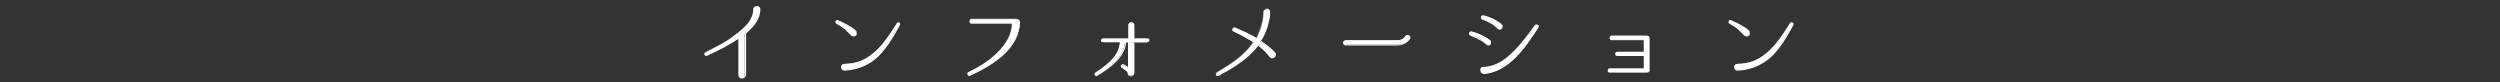 <?xml version="1.0" encoding="utf-8"?>
<!-- Generator: Adobe Illustrator 24.0.1, SVG Export Plug-In . SVG Version: 6.00 Build 0)  -->
<svg version="1.1" id="レイヤー_1" xmlns="http://www.w3.org/2000/svg" xmlns:xlink="http://www.w3.org/1999/xlink" x="0px"
	 y="0px" viewBox="0 0 665.1 21.9" style="enable-background:new 0 0 665.1 21.9;" xml:space="preserve">
<rect x="0" y="0" width="665.1" height="21.9" fill="#333333" stroke="none"/>
<style type="text/css">
	.st0{fill:#FFFFFF;}
</style>
<g>
	<g>
		<path class="st0" d="M198.2,8.8c0,0-0.1,0.1-0.1,0.2v11c0,1-1.6,1-1.6,0v-9.8c0,0,0-0.1-0.1,0c-2.3,1.6-4.7,2.8-8.4,4.6
			c-0.5,0.2-0.8-0.5-0.4-0.7c4.3-2.3,5.6-2.9,8.5-5.2c2.2-1.7,4.3-3.7,4.3-6.4l0,0c0-1,1.6-1.1,1.6-0.1C202,5.1,200.3,7.2,198.2,8.8
			z"/>
		<path class="st0" d="M197.4,20.9c-0.2,0-0.5-0.1-0.6-0.2c-0.2-0.2-0.3-0.4-0.3-0.7v-9.7c-2.1,1.4-4.4,2.7-8.3,4.5
			c-0.3,0.1-0.6,0-0.7-0.3c-0.2-0.1-0.1-0.5,0.2-0.6c0.7-0.4,1.3-0.7,1.9-1c2.9-1.5,4.2-2.2,6.6-4.1c1.9-1.5,4.2-3.5,4.2-6.3l0,0
			c0-0.6,0.5-0.9,1-0.9c0.2,0,0.5,0.1,0.6,0.2c0.2,0.2,0.3,0.4,0.3,0.6c0,2.3-1.3,4.4-3.8,6.5l0,0c0,0,0,0,0,0.1v11
			C198.3,20.6,197.8,20.9,197.4,20.9z M196.5,10C196.6,10,196.6,10,196.5,10c0.1,0.1,0.2,0.1,0.2,0.2V20c0,0.4,0.3,0.6,0.7,0.6
			c0.4,0,0.7-0.2,0.7-0.6V9c0-0.1,0-0.2,0.1-0.3c2.5-2,3.7-4.1,3.7-6.3c0-0.2-0.1-0.3-0.2-0.5c-0.3-0.3-1.2-0.2-1.2,0.5l0,0
			c0,2.8-2.3,4.9-4.3,6.5c-2.4,1.9-3.7,2.6-6.6,4.2c-0.6,0.3-1.2,0.6-1.9,1c-0.2,0.1-0.2,0.2-0.1,0.4c0.1,0.1,0.2,0.2,0.4,0.1
			C192,12.8,194.2,11.5,196.5,10C196.5,10,196.5,10,196.5,10z"/>
	</g>
	<g>
		<path class="st0" d="M227.6,8.2c0.3,0.3,0.4,0.8,0.1,1.1c-0.3,0.3-0.8,0.4-1.1,0.1c-0.6-0.5-1.1-1.1-1.7-1.6
			c-0.7-0.6-1.5-1.1-2.3-1.6c-0.4-0.2-0.1-0.9,0.4-0.7C224.6,6.2,226.3,7,227.6,8.2z M229,16.2c1.7-0.7,3.1-1.7,4.4-3
			c2.1-2,3.6-4.5,5.2-7c0.3-0.4,0.9,0,0.7,0.4c-1.6,2.9-3.2,5.7-5.5,8.1c-2.5,2.5-5.6,3.7-9.1,3.9c-1.1,0-1.1-1.6-0.1-1.6
			C226.1,17,227.6,16.8,229,16.2z"/>
		<path class="st0" d="M224.7,18.8c-0.3,0-0.6-0.1-0.8-0.4c-0.2-0.3-0.2-0.7,0-1c0.2-0.3,0.4-0.4,0.8-0.4c1.5,0,2.9-0.3,4.3-0.8l0,0
			c1.5-0.6,2.9-1.6,4.4-3c1.8-1.8,3.2-3.9,4.6-6c0.2-0.3,0.4-0.6,0.6-1c0.2-0.3,0.5-0.3,0.7-0.2c0.1,0.2,0.3,0.4,0.1,0.7
			c-1.4,2.6-3.1,5.6-5.5,8.1C231.5,17.2,228.4,18.6,224.7,18.8L224.7,18.8z M229,16.3c-1.4,0.6-2.8,0.8-4.4,0.8
			c-0.3,0-0.5,0.2-0.5,0.3c-0.1,0.2-0.1,0.5,0,0.8c0.1,0.2,0.3,0.3,0.6,0.3l0,0c3.6-0.2,6.6-1.5,9-3.9c2.4-2.4,4.1-5.4,5.5-8
			c0.1-0.2,0-0.3-0.1-0.4c-0.1-0.1-0.3-0.1-0.4,0.1c-0.2,0.3-0.4,0.6-0.6,1c-1.4,2.1-2.8,4.2-4.6,6C232,14.7,230.5,15.7,229,16.3
			L229,16.3z M227.1,9.7c-0.2,0-0.4-0.1-0.6-0.2c-0.2-0.2-0.5-0.4-0.7-0.7c-0.3-0.3-0.7-0.7-1-1c-0.6-0.5-1.2-0.9-1.8-1.2
			c-0.2-0.1-0.3-0.2-0.5-0.3c-0.3-0.2-0.3-0.5-0.2-0.7c0.1-0.2,0.4-0.4,0.7-0.2c1.6,0.7,3.3,1.5,4.7,2.7c0.2,0.2,0.3,0.4,0.3,0.6
			c0,0.2-0.1,0.5-0.2,0.7C227.6,9.6,227.4,9.7,227.1,9.7z M222.8,5.6c-0.1,0-0.2,0.1-0.2,0.1c-0.1,0.1-0.1,0.3,0.1,0.4
			c0.2,0.1,0.3,0.2,0.5,0.3c0.6,0.4,1.3,0.8,1.9,1.3c0.4,0.3,0.7,0.6,1,1c0.2,0.2,0.4,0.4,0.7,0.6c0.3,0.2,0.7,0.2,0.9-0.1
			c0.1-0.1,0.2-0.3,0.2-0.5s-0.1-0.3-0.2-0.4l0,0c-1.4-1.2-3-2-4.6-2.7C222.9,5.6,222.8,5.6,222.8,5.6z"/>
	</g>
	<g>
		<path class="st0" d="M270.5,5.1c0.5,0,0.8,0.4,0.8,0.9l0,0c-0.2,3.4-1.9,6.2-4.4,8.5c-2.6,2.4-5.6,4.1-8.8,5.5
			c-0.5,0.2-0.8-0.5-0.4-0.7c2.8-1.4,5.4-3,7.7-5.2c1.3-1.2,2.4-2.6,3.2-4.2c0.5-1.1,0.8-2.3,0.8-3.5c0-0.1-0.1-0.3-0.3-0.3h-10.6
			c-0.6,0-0.6-1,0-1H270.5z"/>
		<path class="st0" d="M257.9,20.2c-0.2,0-0.4-0.1-0.5-0.3c-0.1-0.2-0.1-0.6,0.2-0.7c3.3-1.6,5.7-3.2,7.6-5.1
			c1.4-1.3,2.4-2.7,3.1-4.1c0.5-1,0.8-2.2,0.9-3.5V6.4l-0.1-0.1h-10.6c-0.4,0-0.6-0.3-0.6-0.6c0-0.2,0.1-0.3,0.1-0.4
			c0.2-0.2,0.3-0.3,0.5-0.3h11.9c0.2,0,0.5,0.1,0.6,0.3c0.3,0.2,0.4,0.4,0.4,0.7c-0.2,3.2-1.6,6-4.4,8.6c-2.2,2-4.9,3.7-8.8,5.5
			C258.1,20.2,258,20.2,257.9,20.2z M258.5,5.2c-0.1,0-0.2,0-0.3,0.1s-0.1,0.1-0.1,0.2c0,0.2,0.1,0.4,0.3,0.4H269
			c0.3,0.1,0.4,0.1,0.5,0.2c0.1,0.1,0.1,0.2,0.1,0.3c-0.1,1.3-0.4,2.6-0.9,3.6c-0.7,1.5-1.8,2.9-3.2,4.2c-2,1.9-4.4,3.6-7.7,5.2
			c-0.2,0.1-0.2,0.3-0.1,0.4c0.1,0.1,0.2,0.2,0.4,0.1c3.9-1.8,6.6-3.4,8.8-5.5c2.7-2.6,4.2-5.3,4.3-8.4c0-0.2-0.1-0.4-0.2-0.6
			c-0.1-0.1-0.3-0.2-0.4-0.2C270.6,5.2,258.5,5.2,258.5,5.2z"/>
	</g>
	<g>
		<path class="st0" d="M305.1,10.4c0.5,0,0.6,0.8,0,0.8h-3.5c0,0-0.1,0-0.1,0.1v8.2c0,0.9-1.4,0.9-1.4,0l0,0c0-0.5-0.4-0.7-1.1-1.2
			l-0.6-0.4c-0.5-0.3,0.1-0.9,0.5-0.6c0.3,0.2,0.6,0.4,0.9,0.6c0.1,0.1,0.3,0,0.3-0.2v-6.4c0,0,0-0.1-0.1-0.1h-0.6
			c0,0-0.1,0-0.1,0.1c-0.5,4.2-4.4,6.9-7.6,8.8l0,0c-0.4,0.2-0.7-0.4-0.4-0.6c2.7-1.7,6.5-4.5,6.6-8.2v-0.1h-4.6
			c-0.6,0-0.5-0.8,0-0.8h6.8c0,0,0.1,0,0.1-0.1V6.7c0-0.9,1.4-0.9,1.4,0v3.6c0,0,0,0.1,0.1,0.1H305.1z"/>
		<path class="st0" d="M300.9,20.3c-0.2,0-0.4-0.1-0.6-0.2c-0.2-0.1-0.3-0.3-0.3-0.6l0,0c0-0.4-0.4-0.6-1-1.1l-0.6-0.4
			c-0.2-0.1-0.2-0.2-0.2-0.4c0-0.2,0.2-0.4,0.4-0.5c0.2-0.1,0.4,0,0.5,0.1c0.1,0.1,0.2,0.2,0.4,0.2c0.2,0.1,0.4,0.2,0.5,0.4
			c0,0,0,0,0.1,0c0,0,0,0,0-0.1v-6.4h-0.5c-0.4,4-4,6.6-7.7,8.9l0,0c-0.3,0.2-0.5,0-0.6-0.2c-0.1-0.2-0.1-0.5,0.1-0.7
			c4.3-2.7,6.5-5.3,6.6-8.1h-4.5c-0.4,0-0.5-0.3-0.5-0.5s0.2-0.5,0.5-0.5h6.7V6.7c0-0.5,0.4-0.8,0.8-0.8s0.8,0.3,0.8,0.8v3.5h3.5
			c0.4,0,0.5,0.3,0.5,0.5s-0.2,0.5-0.5,0.5h-3.5v8.2C301.7,20,301.3,20.3,300.9,20.3z M298.8,17.3C298.7,17.3,298.7,17.3,298.8,17.3
			c-0.2,0.1-0.3,0.2-0.3,0.3c0,0.1,0,0.1,0.1,0.2l0.6,0.5c0.7,0.5,1.1,0.8,1.1,1.3v0.1c0,0.4,0.3,0.5,0.6,0.5c0.3,0,0.5-0.2,0.5-0.5
			v-8.2c0-0.1,0.1-0.2,0.2-0.2h3.5c0.2,0,0.3-0.2,0.3-0.3s-0.1-0.3-0.3-0.3h-3.5c-0.1,0-0.2-0.1-0.2-0.2V6.7c0-0.4-0.3-0.5-0.5-0.5
			c-0.3,0-0.6,0.2-0.6,0.5v3.6c0,0.1-0.1,0.2-0.2,0.2h-6.8c-0.1,0-0.2,0-0.2,0.1s-0.1,0.1-0.1,0.2c0,0.1,0.1,0.3,0.3,0.3h4.6
			c0.1,0,0.2,0,0.2,0.2c-0.1,2.8-2.3,5.6-6.7,8.3c-0.1,0.1-0.1,0.2,0,0.3c0,0,0.1,0.2,0.3,0.1l0,0c3.7-2.2,7.2-4.8,7.6-8.7
			c0-0.1,0.1-0.2,0.2-0.2h0.6c0.1,0,0.2,0.1,0.2,0.2v6.4c0,0.1-0.1,0.2-0.2,0.3c-0.1,0.1-0.2,0-0.3,0c-0.2-0.1-0.3-0.2-0.5-0.4
			c-0.1-0.1-0.2-0.2-0.4-0.3C298.9,17.3,298.8,17.3,298.8,17.3z"/>
	</g>
	<g>
		<path class="st0" d="M337.8,15.1c-0.5-0.5-1-1.2-1.6-1.7c-0.5-0.5-1.1-1-1.6-1.4h-0.1c-2.6,3.6-6.5,5.9-10.4,8
			c-0.5,0.2-0.8-0.4-0.4-0.7c3.6-2.1,7.3-4.4,9.7-8v-0.1c-1.7-1.1-3.5-2-5.3-2.9c-0.5-0.2-0.1-0.9,0.4-0.8c1.9,0.8,3.8,1.7,5.6,2.7
			h0.1c1-1.7,1.8-4,1.9-6.1c0-0.4,0-0.5,0-0.8c0-1.1,1.6-1.1,1.6,0l0,0c0,0.3,0,0.4,0,0.9c-0.4,2.7-1.2,4.9-2.4,6.7V11
			c1.3,0.9,2.5,1.8,3.7,3C339.6,14.8,338.5,15.9,337.8,15.1z"/>
		<path class="st0" d="M323.9,20.2c-0.2,0-0.4-0.1-0.4-0.3c-0.1-0.2-0.1-0.5,0.2-0.7c3.6-2.1,7.3-4.4,9.7-8
			c-1.5-0.9-3.2-1.9-5.3-2.9c-0.3-0.2-0.3-0.4-0.2-0.7c0.1-0.2,0.4-0.4,0.7-0.3c1.9,0.8,3.8,1.7,5.6,2.7c1.1-2,1.8-4.1,1.8-6
			c0-0.3,0-0.4,0-0.5s0-0.2,0-0.3c0-0.6,0.5-0.9,1-0.9s0.9,0.3,0.9,0.9c0,0.3,0,0.4,0,0.9c-0.4,2.7-1.2,4.9-2.4,6.8
			c1.4,0.9,2.6,1.9,3.7,3c0.2,0.2,0.3,0.5,0.2,0.9c-0.1,0.3-0.4,0.6-0.7,0.7c-0.3,0.1-0.6,0-0.8-0.3c-0.3-0.3-0.5-0.5-0.7-0.8
			c-0.3-0.3-0.5-0.6-0.8-0.9c-0.5-0.5-1.1-1-1.6-1.4c-2.7,3.6-6.6,5.9-10.4,8C324,20.2,324,20.2,323.9,20.2z M328.3,7.6
			c-0.1,0-0.2,0.1-0.3,0.2c0,0.1-0.1,0.2,0.1,0.3c2.1,1,3.8,1.9,5.3,2.9c0.1,0,0.1,0.1,0.1,0.1c0,0.1,0,0.1-0.1,0.2
			c-2.4,3.6-6.1,5.9-9.8,8c-0.2,0.1-0.2,0.3-0.1,0.4c0.1,0.1,0.2,0.2,0.4,0.1c3.8-2.1,7.7-4.4,10.3-8c0.1-0.1,0.2-0.1,0.3-0.1
			c0.5,0.4,1.2,0.9,1.7,1.4c0.3,0.3,0.6,0.6,0.9,0.9c0.2,0.3,0.5,0.6,0.7,0.8l0,0c0.2,0.2,0.4,0.2,0.6,0.2c0.2-0.1,0.5-0.3,0.5-0.5
			s0.1-0.4-0.2-0.6c-1.1-1.1-2.3-2.1-3.6-3c-0.1,0-0.1-0.2-0.1-0.3c1.2-1.9,2-4,2.4-6.7c0-0.5,0-0.6,0-0.8c0-0.5-0.4-0.7-0.7-0.7
			c-0.3,0-0.7,0.2-0.7,0.7c0,0.1,0,0.2,0,0.3c0,0.2,0,0.3,0,0.6c-0.1,1.9-0.8,4.1-1.9,6.1c0,0.1-0.1,0.1-0.1,0.1c-0.1,0-0.1,0-0.2,0
			C332.2,9.3,330.3,8.5,328.3,7.6L328.3,7.6z"/>
	</g>
	<g>
		<path class="st0" d="M358,12c-0.7,0-0.7-1.2,0-1.2h13.6c1.7,0,2.3-1,2.3-1.1c0.4-0.6,1.3-0.3,1.1,0.4c0,0.1-0.8,1.8-3.4,1.8H358
			V12z"/>
		<path class="st0" d="M371.6,12.1H358c-0.4,0-0.7-0.4-0.7-0.7s0.2-0.7,0.7-0.7h13.6c1.7,0,2.2-1,2.2-1c0.2-0.4,0.7-0.5,1-0.3
			c0.3,0.1,0.5,0.4,0.4,0.9l0,0C374.8,10.8,373.9,12.1,371.6,12.1z M358,10.9c-0.3,0-0.4,0.2-0.4,0.5s0.1,0.5,0.4,0.5h13.6
			c2.1,0,3-1.2,3.3-1.7l0,0c0.1-0.3-0.1-0.5-0.2-0.5c-0.2-0.1-0.5-0.1-0.6,0.2c0,0-0.6,1.1-2.4,1.1H358V10.9z"/>
	</g>
	<g>
		<path class="st0" d="M396.4,10.7c0.7,0.5-0.1,1.7-0.9,1.1c-0.5-0.4-1-0.9-1.6-1.3c-0.8-0.5-1.7-0.9-2.6-1.2
			c-0.5-0.2-0.3-1,0.2-0.9C393.3,8.9,394.9,9.6,396.4,10.7z M394.7,17.9c3.2-0.1,5.5-1.7,7.8-3.9c2.3-2.2,4.2-4.8,6-7.3
			c0.3-0.4,1.1,0,0.8,0.5c-3.4,5.2-7.7,11.8-14.5,12.4C393.8,19.6,393.7,17.9,394.7,17.9L394.7,17.9z M399.4,6.5
			c0.7,0.5-0.1,1.7-0.8,1.1c-0.5-0.4-1-0.9-1.6-1.3c-0.8-0.5-1.7-0.9-2.6-1.2c-0.5-0.2-0.3-1,0.3-0.9C396.4,4.7,398,5.4,399.4,6.5z"
			/>
		<path class="st0" d="M394.7,19.6c-0.3,0-0.5-0.1-0.7-0.3c-0.2-0.3-0.2-0.8-0.1-1.1c0.1-0.3,0.4-0.4,0.7-0.4v0.1v-0.1
			c3.4-0.1,5.8-2,7.7-3.8c2.3-2.2,4.2-4.8,6-7.3c0.2-0.3,0.6-0.3,0.8-0.1c0.3,0.2,0.3,0.5,0.2,0.7c-3.3,5-7.7,11.9-14.6,12.4
			C394.8,19.6,394.8,19.6,394.7,19.6z M394.7,18c-0.3,0-0.4,0.2-0.5,0.3c-0.1,0.3-0.1,0.6,0.1,0.8c0.1,0.1,0.2,0.3,0.5,0.2
			C401.6,18.8,406,12,409.2,7c0.1-0.2-0.1-0.4-0.1-0.4c-0.1-0.1-0.3-0.1-0.5,0c-1.8,2.5-3.7,5.2-6,7.4
			C400.6,15.9,398.2,17.9,394.7,18L394.7,18z M395.9,12.1c-0.2,0-0.3-0.1-0.5-0.2c-0.2-0.2-0.4-0.3-0.6-0.5c-0.3-0.3-0.6-0.5-1-0.7
			c-0.9-0.5-1.8-0.9-2.6-1.2c-0.3-0.1-0.4-0.4-0.4-0.7c0.1-0.3,0.3-0.5,0.7-0.4c1.7,0.4,3.4,1.2,4.9,2.3l0,0
			c0.2,0.2,0.4,0.5,0.3,0.7c0,0.3-0.3,0.6-0.5,0.7C396.1,12.1,396,12.1,395.9,12.1z M391.4,8.6c-0.2,0-0.3,0.1-0.3,0.2
			c0,0.1,0,0.3,0.2,0.4c0.8,0.3,1.7,0.7,2.6,1.3c0.4,0.2,0.7,0.5,1,0.8c0.2,0.2,0.4,0.4,0.6,0.5c0.2,0.2,0.4,0.1,0.5,0.1
			c0.2-0.1,0.4-0.3,0.4-0.5s-0.1-0.4-0.2-0.5C394.8,9.7,393.2,9,391.4,8.6C391.5,8.6,391.4,8.6,391.4,8.6z M399,7.9
			c-0.2,0-0.3-0.1-0.5-0.2c-0.2-0.2-0.5-0.4-0.7-0.6c-0.3-0.3-0.6-0.5-0.9-0.7c-0.9-0.5-1.7-0.9-2.6-1.2c-0.3-0.1-0.4-0.4-0.3-0.7
			c0.1-0.3,0.3-0.5,0.7-0.4c1.8,0.4,3.4,1.2,4.8,2.3c0.2,0.2,0.4,0.4,0.3,0.7c0,0.3-0.3,0.6-0.5,0.7C399.2,7.9,399.1,7.9,399,7.9z
			 M394.5,4.4c-0.2,0-0.3,0.1-0.3,0.2s0,0.3,0.2,0.4c0.9,0.3,1.8,0.7,2.7,1.2c0.4,0.2,0.7,0.5,1,0.8c0.2,0.2,0.4,0.4,0.7,0.5
			c0.2,0.2,0.4,0.1,0.5,0.1c0.2-0.1,0.4-0.3,0.4-0.5c0-0.1,0-0.3-0.2-0.5l0,0C397.9,5.5,396.3,4.8,394.5,4.4
			C394.6,4.4,394.5,4.4,394.5,4.4z"/>
	</g>
	<g>
		<path class="st0" d="M438.9,18.5c0,0.4-0.3,0.7-0.7,0.7h-10c-0.6,0-0.5-0.9,0-0.9h9.2c0,0,0.1,0,0.1-0.1v-3.4c0,0,0-0.1-0.1-0.1
			h-7.2c-0.5,0-0.5-0.9,0-0.9h7.2c0,0,0.1,0,0.1-0.1v-3.2c0,0,0-0.1-0.1-0.1h-8.6c-0.6,0-0.6-0.9,0-0.9h9.2c0.4,0,0.8,0.1,0.8,0.7
			v8.3H438.9z"/>
		<path class="st0" d="M438.2,19.3h-10c-0.4,0-0.5-0.3-0.5-0.5c0-0.3,0.2-0.6,0.5-0.6h9.1v-3.3h-7.1c-0.3,0-0.5-0.3-0.5-0.5
			c0-0.3,0.2-0.6,0.5-0.6h7.1v-3.1h-8.5c-0.4,0-0.6-0.3-0.6-0.6s0.2-0.6,0.6-0.6h9.2c0.6,0,0.9,0.3,0.9,0.8v8
			C439,18.9,438.7,19.3,438.2,19.3z M428.3,18.4c-0.2,0-0.3,0.2-0.3,0.3c0,0.1,0.1,0.3,0.3,0.3h10c0.3,0,0.5-0.3,0.5-0.6v-8
			c0-0.4-0.2-0.6-0.6-0.6H429c-0.2,0-0.3,0.2-0.3,0.3s0.1,0.3,0.3,0.3h8.6c0.1,0,0.2,0.1,0.2,0.2v3.2c0,0.1-0.1,0.2-0.2,0.2h-7.2
			c-0.2,0-0.3,0.2-0.3,0.3s0.1,0.3,0.3,0.3h7.2c0.1,0,0.2,0.1,0.2,0.2v3.4c0,0.1-0.1,0.2-0.2,0.2C437.6,18.4,428.3,18.4,428.3,18.4z
			 M437.4,13.8L437.4,13.8L437.4,13.8z"/>
	</g>
	<g>
		<path class="st0" d="M465.2,8.2c0.3,0.3,0.4,0.8,0.1,1.1s-0.8,0.4-1.1,0.1c-0.6-0.5-1.1-1.1-1.7-1.6c-0.7-0.6-1.5-1.1-2.3-1.6
			c-0.4-0.2-0.1-0.9,0.4-0.7C462.2,6.2,463.9,7,465.2,8.2z M466.6,16.2c1.7-0.7,3.1-1.7,4.4-3c2.1-2,3.6-4.5,5.2-7
			c0.3-0.4,0.9,0,0.7,0.4c-1.6,2.9-3.2,5.7-5.5,8.1c-2.5,2.5-5.6,3.7-9.1,3.9c-1.1,0-1.1-1.6-0.1-1.6
			C463.7,17,465.1,16.8,466.6,16.2z"/>
		<path class="st0" d="M462.3,18.8c-0.3,0-0.6-0.1-0.8-0.4c-0.2-0.3-0.2-0.7,0-1s0.4-0.4,0.8-0.4c1.5,0,2.9-0.3,4.3-0.8l0,0
			c1.5-0.6,2.9-1.6,4.4-3c1.8-1.8,3.2-3.9,4.6-6c0.2-0.3,0.4-0.6,0.6-1c0.2-0.3,0.5-0.3,0.7-0.2c0.2,0.1,0.4,0.4,0.2,0.7
			c-1.4,2.6-3.1,5.6-5.5,8.1C469.1,17.2,466,18.6,462.3,18.8L462.3,18.8z M466.6,16.3c-1.4,0.6-2.8,0.8-4.4,0.8
			c-0.3,0-0.5,0.2-0.5,0.3c-0.1,0.2-0.1,0.5,0,0.8c0.1,0.2,0.3,0.3,0.6,0.3l0,0c3.6-0.2,6.6-1.5,9-3.9s4.1-5.4,5.5-8
			c0.1-0.2,0-0.3-0.1-0.4s-0.3-0.1-0.4,0.1c-0.2,0.3-0.4,0.6-0.6,1c-1.4,2.1-2.8,4.2-4.6,6C469.6,14.7,468.1,15.7,466.6,16.3
			L466.6,16.3z M464.7,9.7c-0.2,0-0.4-0.1-0.6-0.2c-0.2-0.2-0.5-0.4-0.7-0.7c-0.3-0.3-0.7-0.7-1-1c-0.6-0.5-1.2-0.9-1.8-1.2
			c-0.2-0.1-0.3-0.2-0.5-0.3c-0.3-0.2-0.3-0.5-0.2-0.7c0.1-0.2,0.4-0.4,0.7-0.2c1.6,0.7,3.3,1.5,4.7,2.7c0.2,0.2,0.3,0.4,0.3,0.6
			c0,0.2-0.1,0.5-0.2,0.7C465.2,9.6,465,9.7,464.7,9.7z M460.4,5.6c-0.1,0-0.2,0.1-0.2,0.1c-0.1,0.1-0.1,0.3,0.1,0.4
			s0.3,0.2,0.5,0.3c0.6,0.4,1.3,0.8,1.9,1.3c0.4,0.3,0.7,0.6,1,1c0.2,0.2,0.4,0.4,0.7,0.6c0.3,0.2,0.7,0.2,0.9-0.1
			c0.1-0.1,0.2-0.3,0.2-0.5s-0.1-0.3-0.2-0.4l0,0c-1.4-1.2-3-2-4.6-2.7C460.5,5.6,460.4,5.6,460.4,5.6z"/>
	</g>
</g>
</svg>
